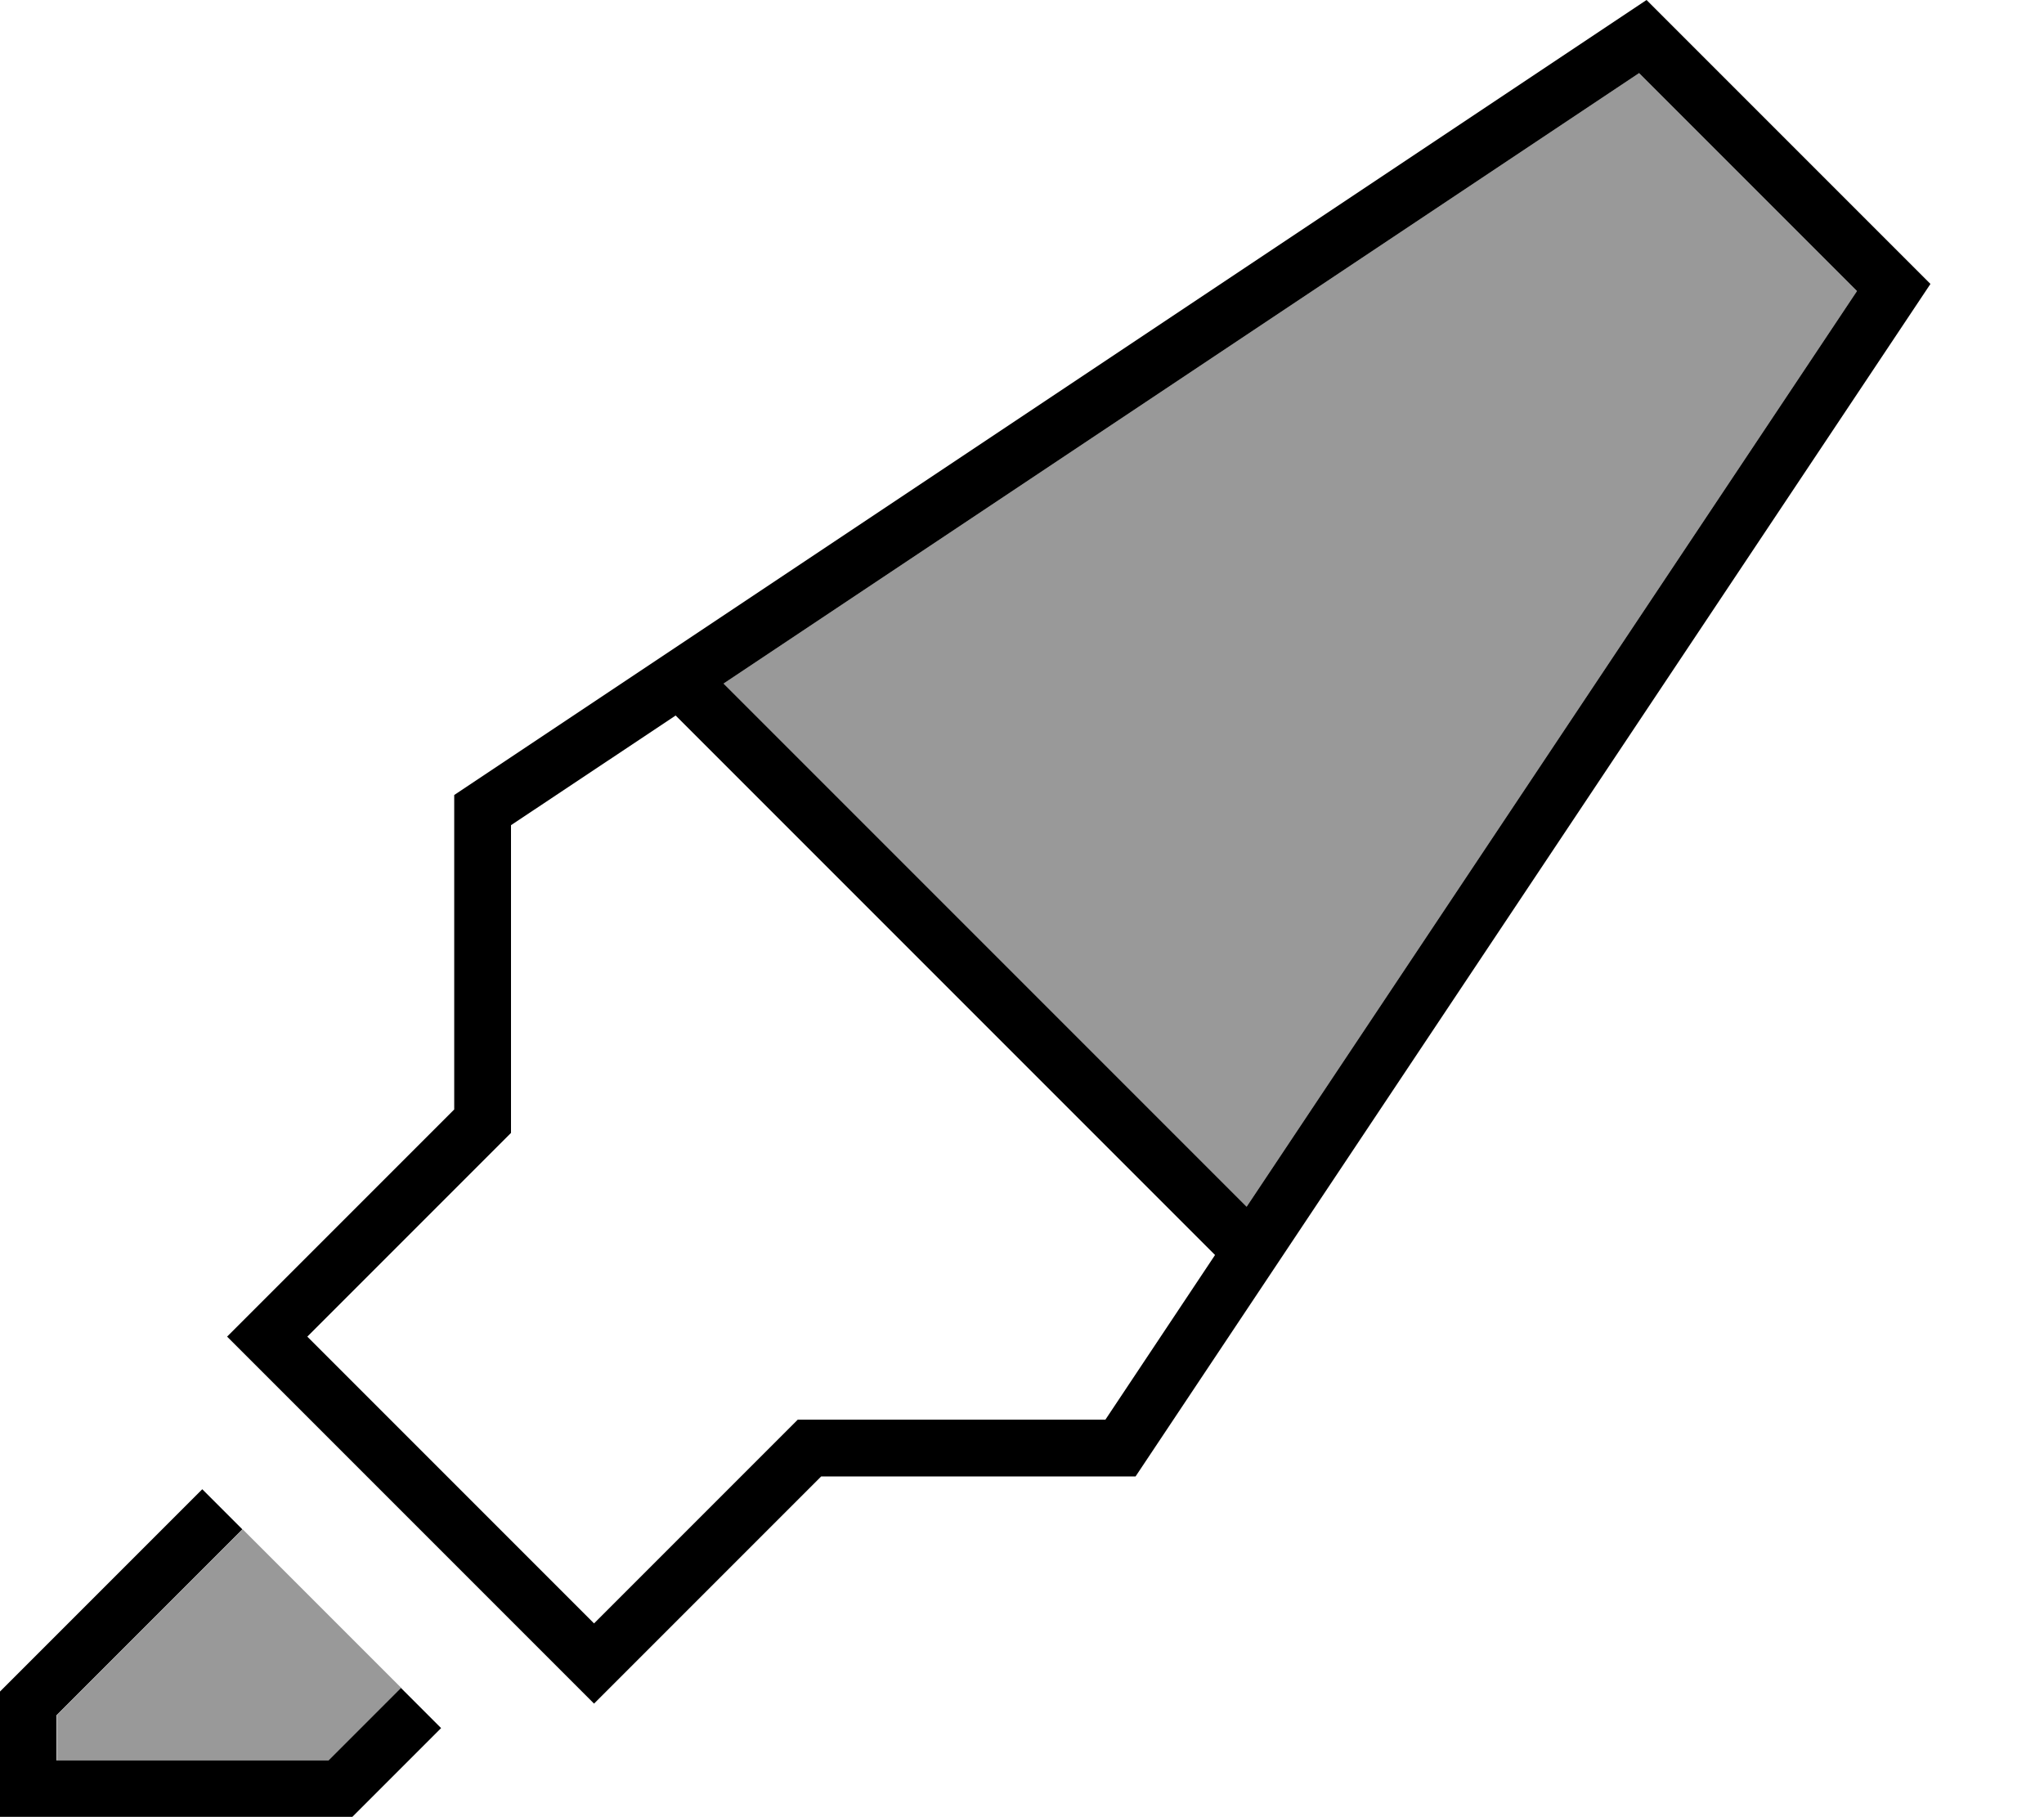 <svg xmlns="http://www.w3.org/2000/svg" viewBox="0 0 576 512"><!--! Font Awesome Pro 7.0.0 by @fontawesome - https://fontawesome.com License - https://fontawesome.com/license (Commercial License) Copyright 2025 Fonticons, Inc. --><path style="fill:currentColor;opacity:.4" d="M16 483.3l52.4-52.4c14.9 14.9 29.8 29.8 44.7 44.7L92.7 496 16 496 16 483.3zM203.9 192.6l258-172 61.4 61.4-172 258-147.5-147.5z"/><path style="fill:currentColor;opacity:1" d="M231.4 416l88.6 0 224-336-80-80-336 224 0 88.6-52.7 52.7-11.3 11.3 11.3 11.3 80.8 80.8 11.3 11.3c.6-.6 22-22 64-64zm-64 41.4l-80.8-80.8 52.7-52.7 4.7-4.7 0-86.7 46.4-30.9 152 152-30.9 46.4-86.7 0-4.7 4.7-52.7 52.7zm36.5-264.8l258-172 61.4 61.4-172 258-147.5-147.5zM2.3 474.3l-2.3 2.3 0 35.3 99.3 0 2.3-2.3 22.7-22.7-11.3-11.3-20.4 20.4-76.7 0 0-12.7 52.4-52.4-11.3-11.3-54.7 54.7z"/></svg>